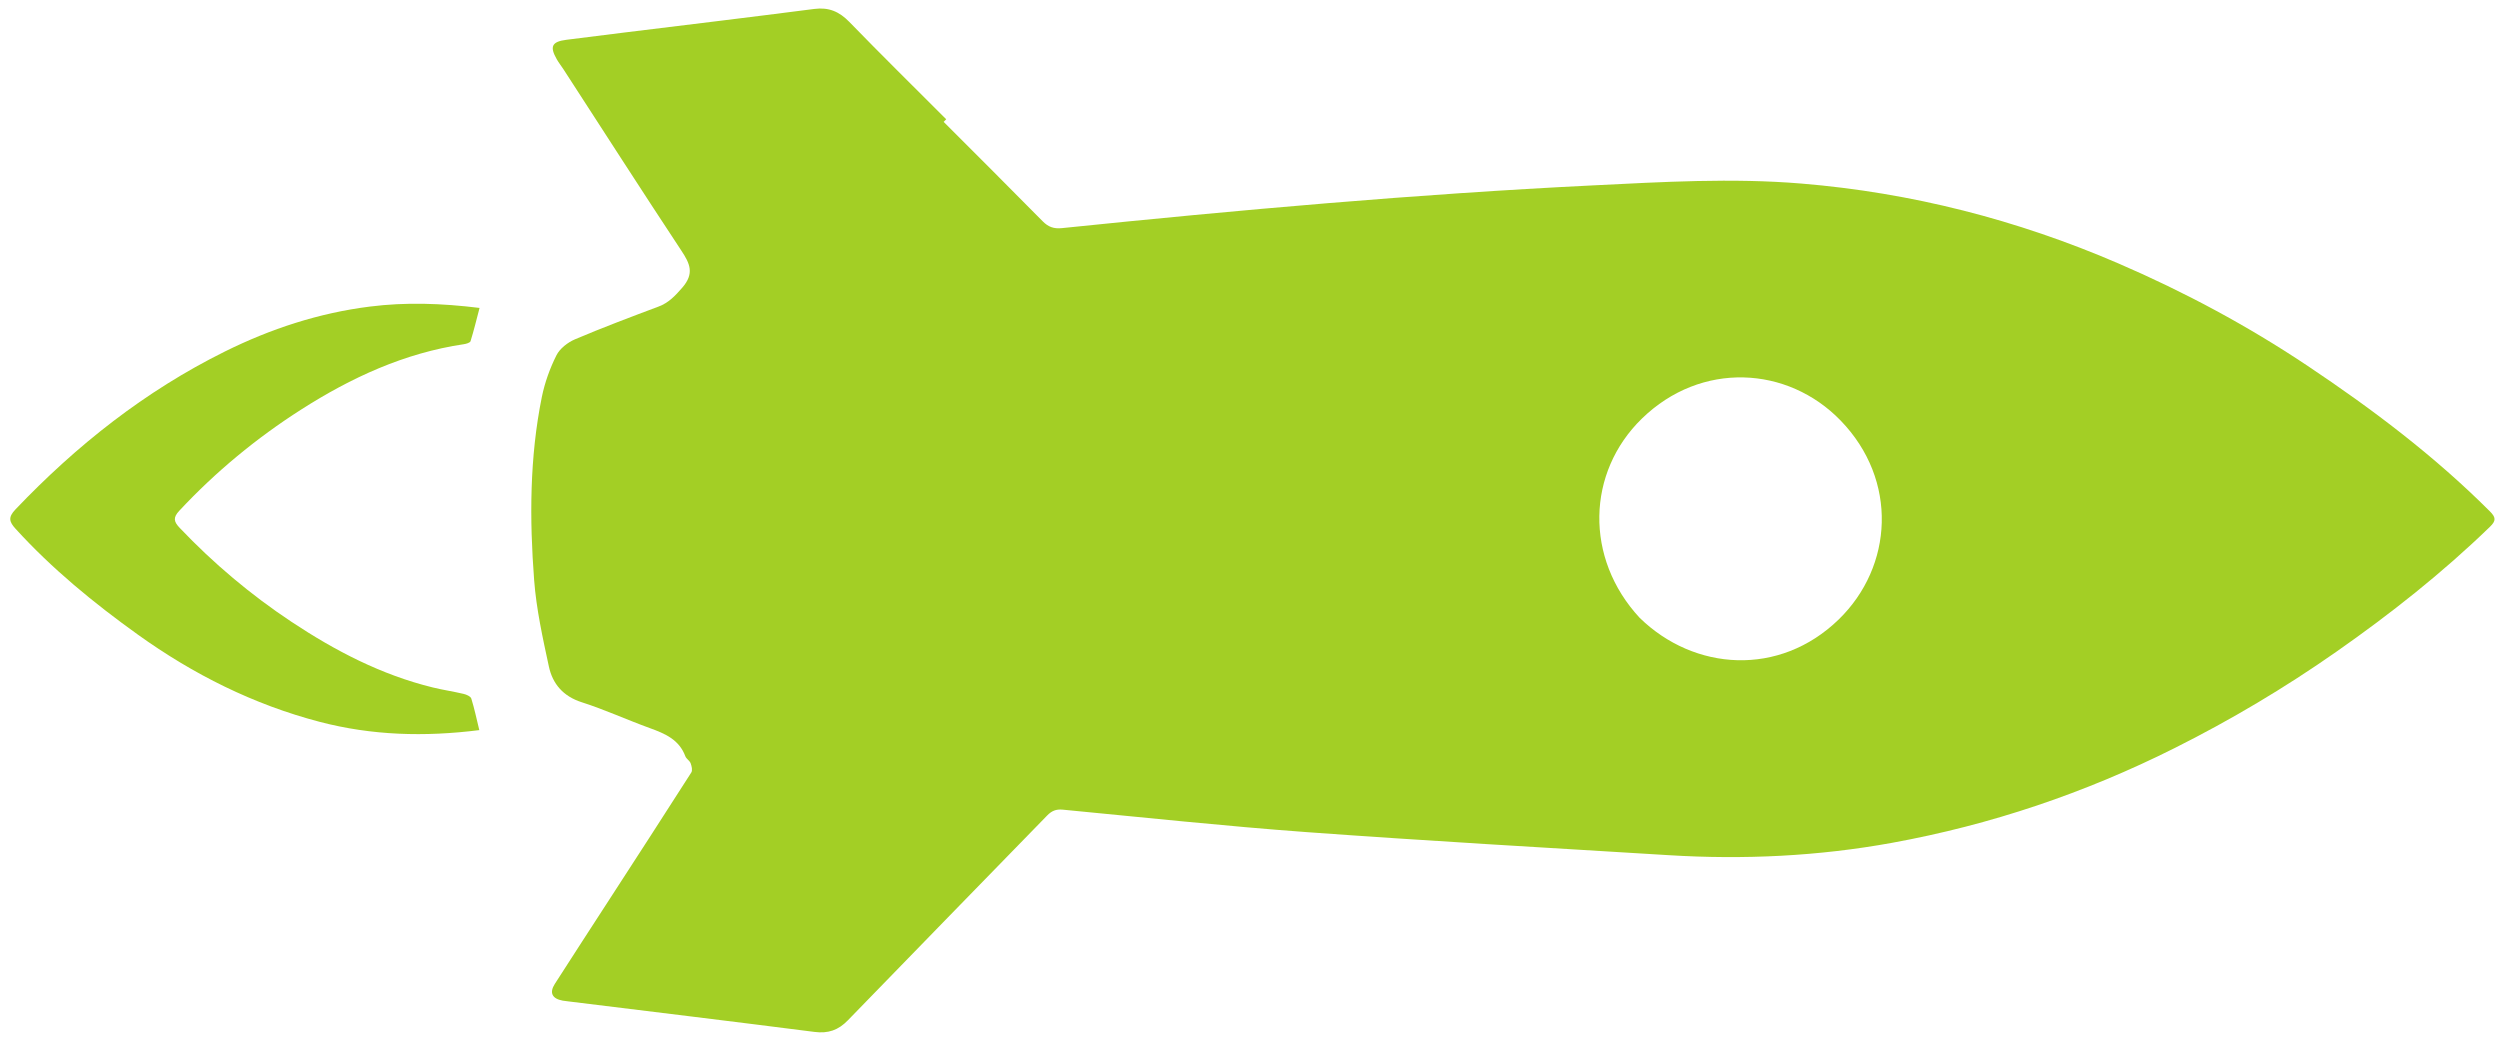 <svg width="107" height="45" viewBox="0 0 107 45" fill="none" xmlns="http://www.w3.org/2000/svg">
<path d="M40.388 5.216C41.803 6.633 43.222 8.044 44.626 9.47C44.868 9.715 45.104 9.799 45.447 9.764C53.014 8.986 60.588 8.309 68.186 7.934C71.152 7.788 74.125 7.61 77.096 7.856C81.806 8.246 86.326 9.403 90.666 11.274C93.491 12.492 96.192 13.94 98.747 15.646C101.526 17.502 104.191 19.51 106.563 21.882C106.825 22.144 106.841 22.284 106.568 22.548C104.528 24.524 102.312 26.275 99.987 27.901C97.778 29.446 95.473 30.816 93.066 32.022C89.23 33.944 85.203 35.304 80.984 36.072C77.826 36.647 74.635 36.799 71.43 36.602C66.258 36.285 61.083 35.991 55.914 35.614C52.431 35.359 48.958 34.985 45.481 34.653C45.196 34.626 45.009 34.707 44.816 34.906C41.977 37.828 39.126 40.739 36.292 43.666C35.881 44.092 35.447 44.242 34.86 44.166C31.354 43.717 27.845 43.293 24.338 42.861C24.254 42.851 24.169 42.843 24.086 42.828C23.632 42.745 23.503 42.493 23.745 42.113C24.519 40.903 25.304 39.7 26.084 38.494C27.255 36.685 28.429 34.879 29.588 33.062C29.647 32.972 29.604 32.788 29.559 32.667C29.516 32.554 29.373 32.479 29.332 32.367C29.067 31.654 28.462 31.398 27.815 31.164C26.837 30.809 25.887 30.372 24.898 30.056C24.104 29.802 23.651 29.271 23.491 28.523C23.228 27.301 22.955 26.068 22.861 24.827C22.662 22.208 22.666 19.581 23.191 16.989C23.316 16.377 23.535 15.767 23.815 15.208C23.961 14.916 24.299 14.655 24.611 14.522C25.788 14.022 26.986 13.572 28.184 13.122C28.62 12.959 28.893 12.665 29.199 12.315C29.731 11.704 29.529 11.28 29.157 10.719C27.457 8.146 25.792 5.549 24.114 2.962C24.022 2.82 23.915 2.687 23.832 2.541C23.516 1.99 23.618 1.783 24.243 1.703C25.053 1.598 25.863 1.498 26.674 1.398C29.402 1.062 32.128 0.736 34.851 0.383C35.473 0.302 35.921 0.496 36.352 0.939C37.717 2.345 39.114 3.719 40.498 5.105C40.461 5.143 40.424 5.179 40.388 5.216ZM70.177 26.442C72.514 28.725 76.161 28.975 78.696 26.514C81.03 24.247 81.251 20.55 78.778 17.998C76.51 15.657 72.809 15.449 70.275 17.914C67.91 20.214 67.81 23.89 70.177 26.442Z" fill="#A3CF25"/>
<path d="M20.514 31.249C18.163 31.545 15.914 31.477 13.69 30.897C10.85 30.155 8.273 28.863 5.897 27.159C4.018 25.811 2.232 24.351 0.668 22.634C0.395 22.334 0.338 22.143 0.659 21.806C3.275 19.059 6.209 16.74 9.616 15.049C11.584 14.072 13.65 13.395 15.834 13.121C17.363 12.928 18.894 12.979 20.525 13.179C20.395 13.674 20.282 14.143 20.139 14.603C20.117 14.67 19.955 14.717 19.852 14.732C17.309 15.108 15.028 16.163 12.893 17.527C10.978 18.749 9.227 20.194 7.67 21.864C7.397 22.157 7.441 22.331 7.693 22.595C9.137 24.113 10.727 25.453 12.472 26.611C14.348 27.856 16.322 28.884 18.523 29.423C18.959 29.53 19.407 29.595 19.844 29.699C19.966 29.727 20.142 29.805 20.172 29.899C20.305 30.326 20.396 30.765 20.514 31.249Z" fill="#A3CF25"/>
</svg>
